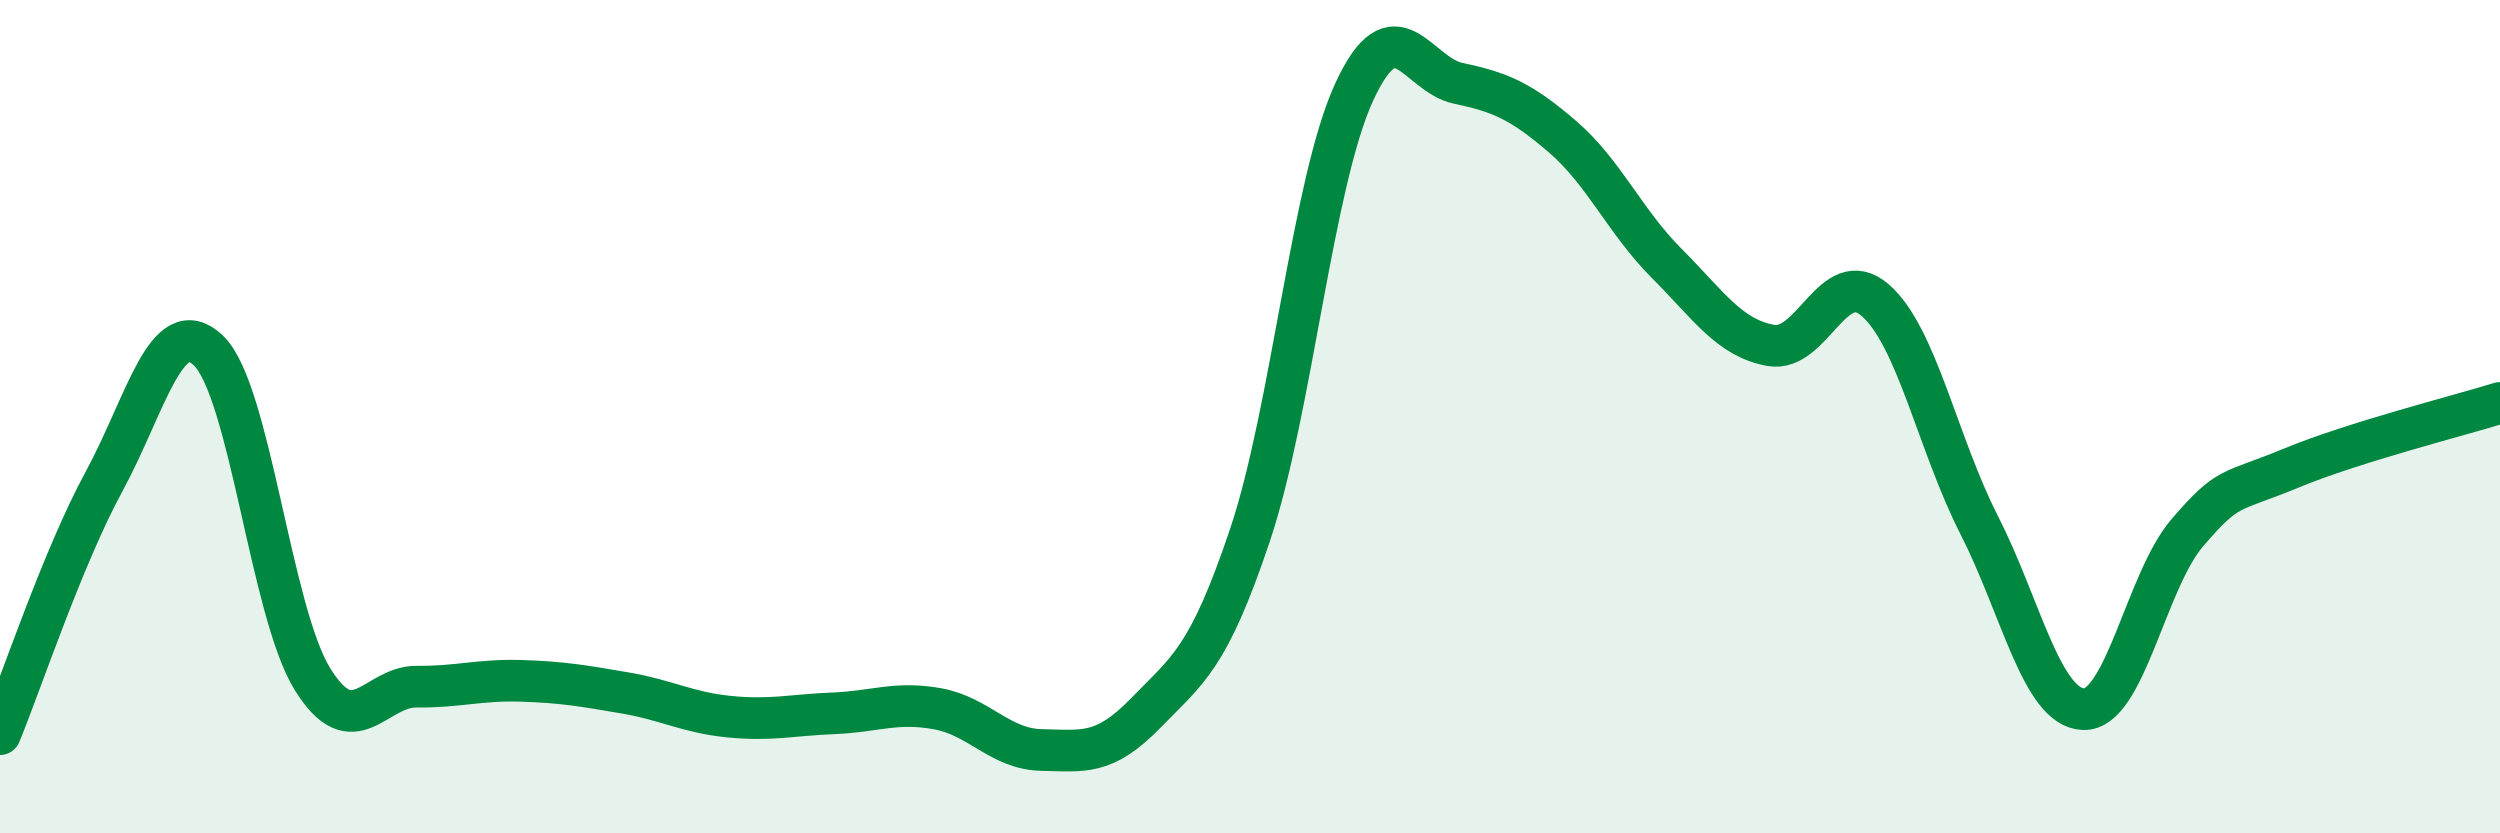
    <svg width="60" height="20" viewBox="0 0 60 20" xmlns="http://www.w3.org/2000/svg">
      <path
        d="M 0,17.62 C 0.5,16.41 1.5,13.39 2.5,11.55 C 3.5,9.71 4,7.46 5,8.41 C 6,9.36 6.5,14.69 7.5,16.3 C 8.5,17.91 9,16.47 10,16.48 C 11,16.49 11.5,16.31 12.5,16.34 C 13.5,16.37 14,16.46 15,16.63 C 16,16.8 16.5,17.1 17.5,17.2 C 18.5,17.3 19,17.16 20,17.12 C 21,17.08 21.5,16.83 22.5,17.01 C 23.5,17.19 24,17.98 25,18 C 26,18.02 26.5,18.14 27.5,17.11 C 28.5,16.08 29,15.82 30,12.84 C 31,9.86 31.5,4.38 32.5,2.21 C 33.5,0.04 34,1.79 35,2 C 36,2.21 36.5,2.42 37.5,3.28 C 38.5,4.14 39,5.32 40,6.32 C 41,7.32 41.5,8.11 42.5,8.29 C 43.5,8.47 44,6.34 45,7.2 C 46,8.06 46.5,10.64 47.5,12.6 C 48.5,14.56 49,16.98 50,17.02 C 51,17.06 51.5,13.94 52.5,12.78 C 53.5,11.62 53.5,11.85 55,11.23 C 56.5,10.61 59,9.98 60,9.67L60 20L0 20Z"
        fill="#008740"
        opacity="0.1"
        stroke-linecap="round"
        stroke-linejoin="round"
      />
      <path
        d="M 0,17.62 C 0.5,16.41 1.5,13.39 2.5,11.55 C 3.5,9.71 4,7.46 5,8.41 C 6,9.36 6.5,14.69 7.5,16.3 C 8.5,17.91 9,16.47 10,16.48 C 11,16.49 11.5,16.31 12.5,16.34 C 13.5,16.37 14,16.46 15,16.63 C 16,16.8 16.5,17.1 17.5,17.2 C 18.5,17.3 19,17.16 20,17.12 C 21,17.08 21.5,16.83 22.5,17.01 C 23.5,17.19 24,17.98 25,18 C 26,18.02 26.5,18.14 27.5,17.11 C 28.5,16.08 29,15.82 30,12.84 C 31,9.86 31.5,4.38 32.5,2.21 C 33.5,0.04 34,1.79 35,2 C 36,2.21 36.5,2.42 37.5,3.28 C 38.5,4.14 39,5.32 40,6.32 C 41,7.32 41.5,8.11 42.5,8.29 C 43.5,8.47 44,6.34 45,7.2 C 46,8.06 46.5,10.64 47.5,12.6 C 48.5,14.56 49,16.98 50,17.02 C 51,17.06 51.5,13.94 52.5,12.78 C 53.5,11.62 53.5,11.85 55,11.23 C 56.5,10.61 59,9.98 60,9.67"
        stroke="#008740"
        stroke-width="1"
        fill="none"
        stroke-linecap="round"
        stroke-linejoin="round"
      />
    </svg>
  